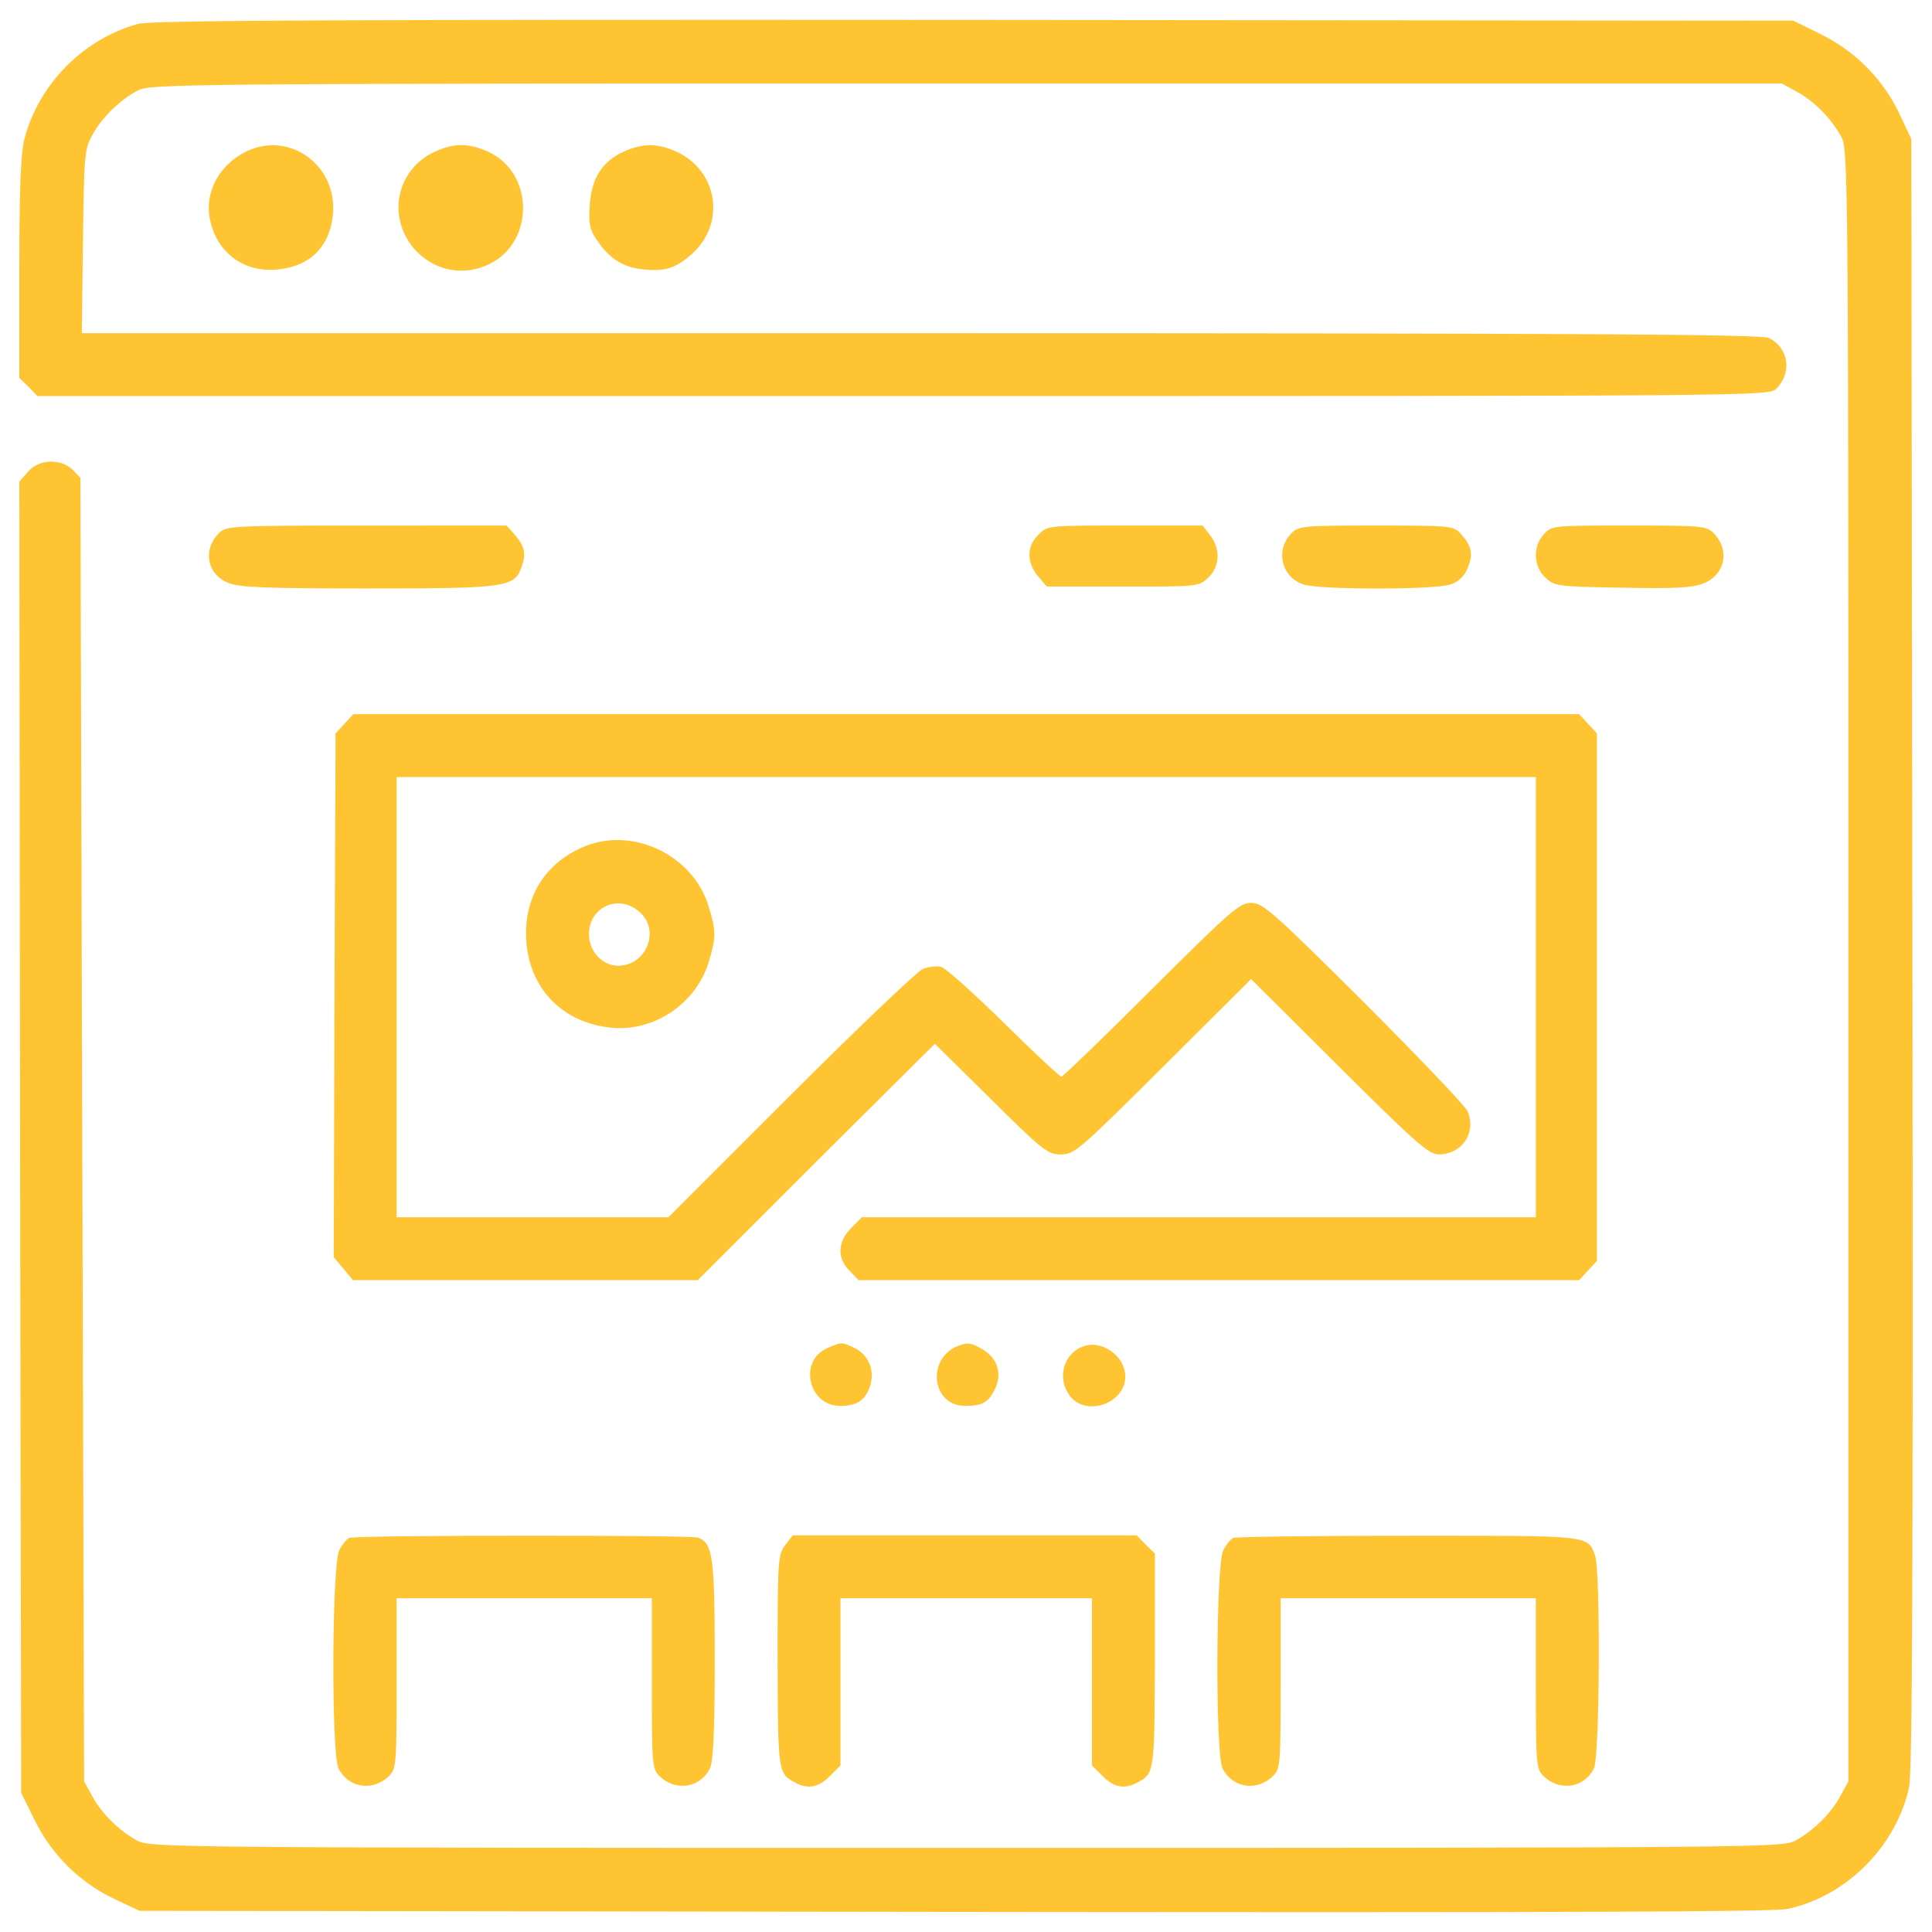 <?xml version="1.0" encoding="iso-8859-1"?>
<!-- Generator: Adobe Illustrator 22.1.0, SVG Export Plug-In . SVG Version: 6.00 Build 0)  -->
<svg version="1.1" id="Layer_1" xmlns="http://www.w3.org/2000/svg" xmlns:xlink="http://www.w3.org/1999/xlink" x="0px" y="0px"
	 viewBox="0 0 1000 1000" style="enable-background:new 0 0 1000 1000;" xml:space="preserve">
<g>
	<g transform="translate(0,512) scale(0.1,-0.1)">
		<path style="fill:#FEC431;" d="M712.7,4995.9c-281.4-78.5-511.2-310.2-585.8-593.5c-19.1-72.8-26.8-247-26.8-668.2v-570.5
			l47.9-45.9l45.9-47.9h4482c4436,0,4480,0,4518.299,38.3c82.3,82.3,65.1,210.6-38.3,262.3c-38.3,19.2-955.4,24.9-4390,24.9H423.6
			l5.7,474.8c5.7,442.3,7.7,478.6,47.9,549.5c47.9,90,141.7,181.9,235.5,231.7c65.1,34.5,208.7,36.4,4288.6,36.4h4221.6l76.6-42.1
			c90-47.9,181.9-141.7,231.7-235.5c34.5-65.1,36.4-208.7,36.4-4288.6V-4100l-42.1-76.6c-47.9-90-141.7-181.9-235.5-231.7
			c-65.1-34.5-208.7-36.4-4288.6-36.4s-4223.5,1.9-4288.6,36.4c-93.8,49.8-187.6,141.7-235.5,231.7l-42.1,76.6l-9.6,3373.4
			l-9.6,3373.4l-40.2,42.1c-61.3,59.4-176.1,55.5-231.7-11.5l-44-49.8l3.8-3394.5l5.7-3392.6l70.8-143.6
			C268.5-4481.1,414-4624.7,592-4709l130.2-61.3l4212-5.7c3141.8-3.8,4238.8,0,4317.3,15.3c306.3,65.1,564.8,325.5,629.9,631.8
			c17.2,78.5,21,1143,17.2,4317.3l-5.7,4212l-61.3,130.2c-84.2,178.1-227.8,323.6-405.9,411.6l-143.6,70.8l-4240.7,3.8
			C1683.3,5018.8,781.6,5015,712.7,4995.9z"/>
		<path style="fill:#FEC431;" d="M1277.4,4337.3c-135.9-65.1-214.4-201-193.4-337c28.7-180,170.4-291,348.5-275.7
			c172.3,15.3,275.7,118.7,291,289.1C1744.6,4264.5,1499.5,4442.6,1277.4,4337.3z"/>
		<path style="fill:#FEC431;" d="M2251.9,4335.3c-197.2-90-250.8-331.2-111-499.7c91.9-107.2,233.6-145.5,365.7-93.8
			c258.5,97.6,269.9,478.6,19.1,593.5C2424.3,4379.4,2351.5,4381.3,2251.9,4335.3z"/>
		<path style="fill:#FEC431;" d="M3228.4,4335.3c-113-51.7-166.6-137.9-176.1-279.5c-5.7-95.7,0-124.4,38.3-180
			c63.2-93.8,132.1-137.9,231.7-149.3c120.6-13.4,174.2,3.8,260.4,80.4c176.1,158.9,132.1,430.8-82.3,528.4
			C3400.7,4379.4,3327.9,4379.4,3228.4,4335.3z"/>
		<path style="fill:#FEC431;" d="M1133.9,2361.4c-86.2-86.2-63.2-214.4,47.9-258.5c53.6-23,191.5-28.7,718-28.7
			c725.6,0,763.9,5.7,800.3,112.9c24.9,68.9,15.3,107.2-40.2,170.4l-38.3,42.1H1896C1200.9,2399.7,1170.2,2397.8,1133.9,2361.4z"/>
		<path style="fill:#FEC431;" d="M5374.6,2351.9c-61.3-59.4-61.3-143.6-1.9-214.4l45.9-53.6h392.5c390.6,0,394.4,0,442.3,45.9
			c61.3,57.4,65.1,149.3,9.6,220.2l-38.3,49.8h-402.1C5420.5,2399.7,5420.5,2399.7,5374.6,2351.9z"/>
		<path style="fill:#FEC431;" d="M6686,2361.4c-86.2-86.2-55.5-225.9,59.3-266.1c82.3-28.7,681.6-28.7,763.9,0
			c42.1,15.3,70.8,42.1,88.1,86.2c28.7,70.8,21.1,111-36.4,176.1c-38.3,40.2-47.9,42.1-438.4,42.1
			C6751.1,2399.7,6722.4,2397.8,6686,2361.4z"/>
		<path style="fill:#FEC431;" d="M7991.8,2355.7c-59.4-63.2-55.5-166.6,7.6-225.9c47.9-44,59.4-45.9,400.1-51.7
			c279.5-5.8,363.8,0,419.3,23c112.9,45.9,135.9,174.2,49.8,260.4c-36.4,36.4-65.1,38.3-436.5,38.3
			C8039.6,2399.7,8032,2399.7,7991.8,2355.7z"/>
		<path style="fill:#FEC431;" d="M1782.9,1373.5l-45.9-49.8l-5.7-1355.5l-3.8-1355.5l49.8-59.4l49.8-59.3h892.2h892.2l612.7,612.7
			l614.6,610.7l289.1-285.3c271.9-270,294.9-287.2,363.8-287.2s91.9,19.1,528.4,453.8l455.7,453.7l455.7-453.7
			c396.3-394.4,463.3-453.8,515-453.8c120.6,0,197.2,112.9,149.3,224c-13.4,28.7-256.6,283.3-539.9,566.7
			c-471,469-520.8,511.2-580.1,511.2c-59.3,0-103.4-38.3-516.9-449.9c-247-247-457.6-449.9-465.2-449.9
			c-7.7,0-141.7,124.5-296.8,277.6C5041.4-22.2,4895.9,108,4871,115.7c-23,5.7-67,0-95.7-11.5c-28.7-13.4-337-306.3-683.5-652.9
			L3460-1180.4h-702.6h-704.5V-41.3v1139.1h2948.4h2948.4V-41.3v-1139.2H6205.5H4461.3l-55.5-55.5c-70.8-72.7-74.7-157-7.7-222.1
			l45.9-47.9h1864.8h1864.8l45.9,49.8l46,49.8V-41.3v1365.1l-46,49.8l-45.9,49.8H5001.2H1828.8L1782.9,1373.5z"/>
		<path style="fill:#FEC431;" d="M3010.1,732.2c-183.8-82.3-287.2-243.1-287.2-442.3c0-271.9,180-467.1,449.9-490.1
			C3393-217.4,3605.5-70,3668.7,142.5c38.3,126.4,38.3,157,0,283.3C3588.3,697.7,3264.7,849,3010.1,732.2z M3308.8,401
			c111-93.8,38.3-279.5-109.1-279.5c-82.3,0-151.3,74.7-151.3,162.7C3048.4,425.8,3201.6,494.8,3308.8,401z"/>
		<path style="fill:#FEC431;" d="M4281.4-1858.2c-149.3-65.1-97.6-298.7,67-298.7c88.1,0,130.2,28.7,155.1,103.4
			c26.8,82.3-9.6,164.7-86.2,199.1C4356-1825.7,4356-1825.7,4281.4-1858.2z"/>
		<path style="fill:#FEC431;" d="M4962.9-1844.8c-168.5-61.3-143.6-312.1,32.6-312.1c86.2,0,118.7,17.2,151.2,80.4
			c42.1,80.4,19.1,162.7-55.5,208.7C5028-1829.5,5010.8-1827.6,4962.9-1844.8z"/>
		<path style="fill:#FEC431;" d="M5602.4-1850.5c-101.5-40.2-132.1-168.5-63.2-256.6c84.2-107.2,285.3-36.4,285.3,101.5
			C5824.5-1896.5,5698.1-1810.4,5602.4-1850.5z"/>
		<path style="fill:#FEC431;" d="M1807.8-2840.4c-13.4-5.7-36.4-34.5-51.7-63.2c-38.3-74.7-42.1-1054.9-3.8-1129.6
			c51.7-103.4,180-120.6,262.3-38.3c36.4,36.4,38.3,65.1,38.3,478.6v440.3h660.5h660.5v-440.3c0-413.5,1.9-442.3,38.3-478.6
			c82.3-82.3,210.6-65.1,262.3,38.3c17.2,34.5,24.9,189.6,24.9,561c0,536.1-9.6,603.1-86.2,633.7
			C3574.9-2825.1,1844.2-2825.1,1807.8-2840.4z"/>
		<path style="fill:#FEC431;" d="M4065-2876.7c-38.3-49.8-40.2-72.8-40.2-599.3c1.9-574.4,1.9-583.9,90-629.9
			c67-36.4,120.6-26.8,180,32.5l55.5,55.5v432.7v432.7h650.9h651v-432.7v-432.7l55.5-55.5c59.3-59.4,112.9-68.9,180-32.5
			c88.1,45.9,88.1,55.5,90,633.7v551.4l-47.9,45.9l-46,47.9h-890.2h-890.3L4065-2876.7z"/>
		<path style="fill:#FEC431;" d="M6383.5-2840.4c-13.4-5.7-36.4-34.5-51.7-63.2c-38.3-74.7-42.1-1054.9-3.8-1129.6
			c51.7-103.4,180-120.6,262.3-38.3c36.4,36.4,38.3,65.1,38.3,478.6v440.3h660.5h660.5v-440.3c0-413.5,1.9-442.3,38.3-478.6
			c82.3-82.3,210.6-65.1,262.3,38.3c30.6,61.3,34.5,1024.3,5.7,1102.8c-40.2,105.3-17.2,101.5-966.8,101.5
			C6804.7-2828.9,6397-2834.6,6383.5-2840.4z"/>
	</g>
</g>
</svg>
